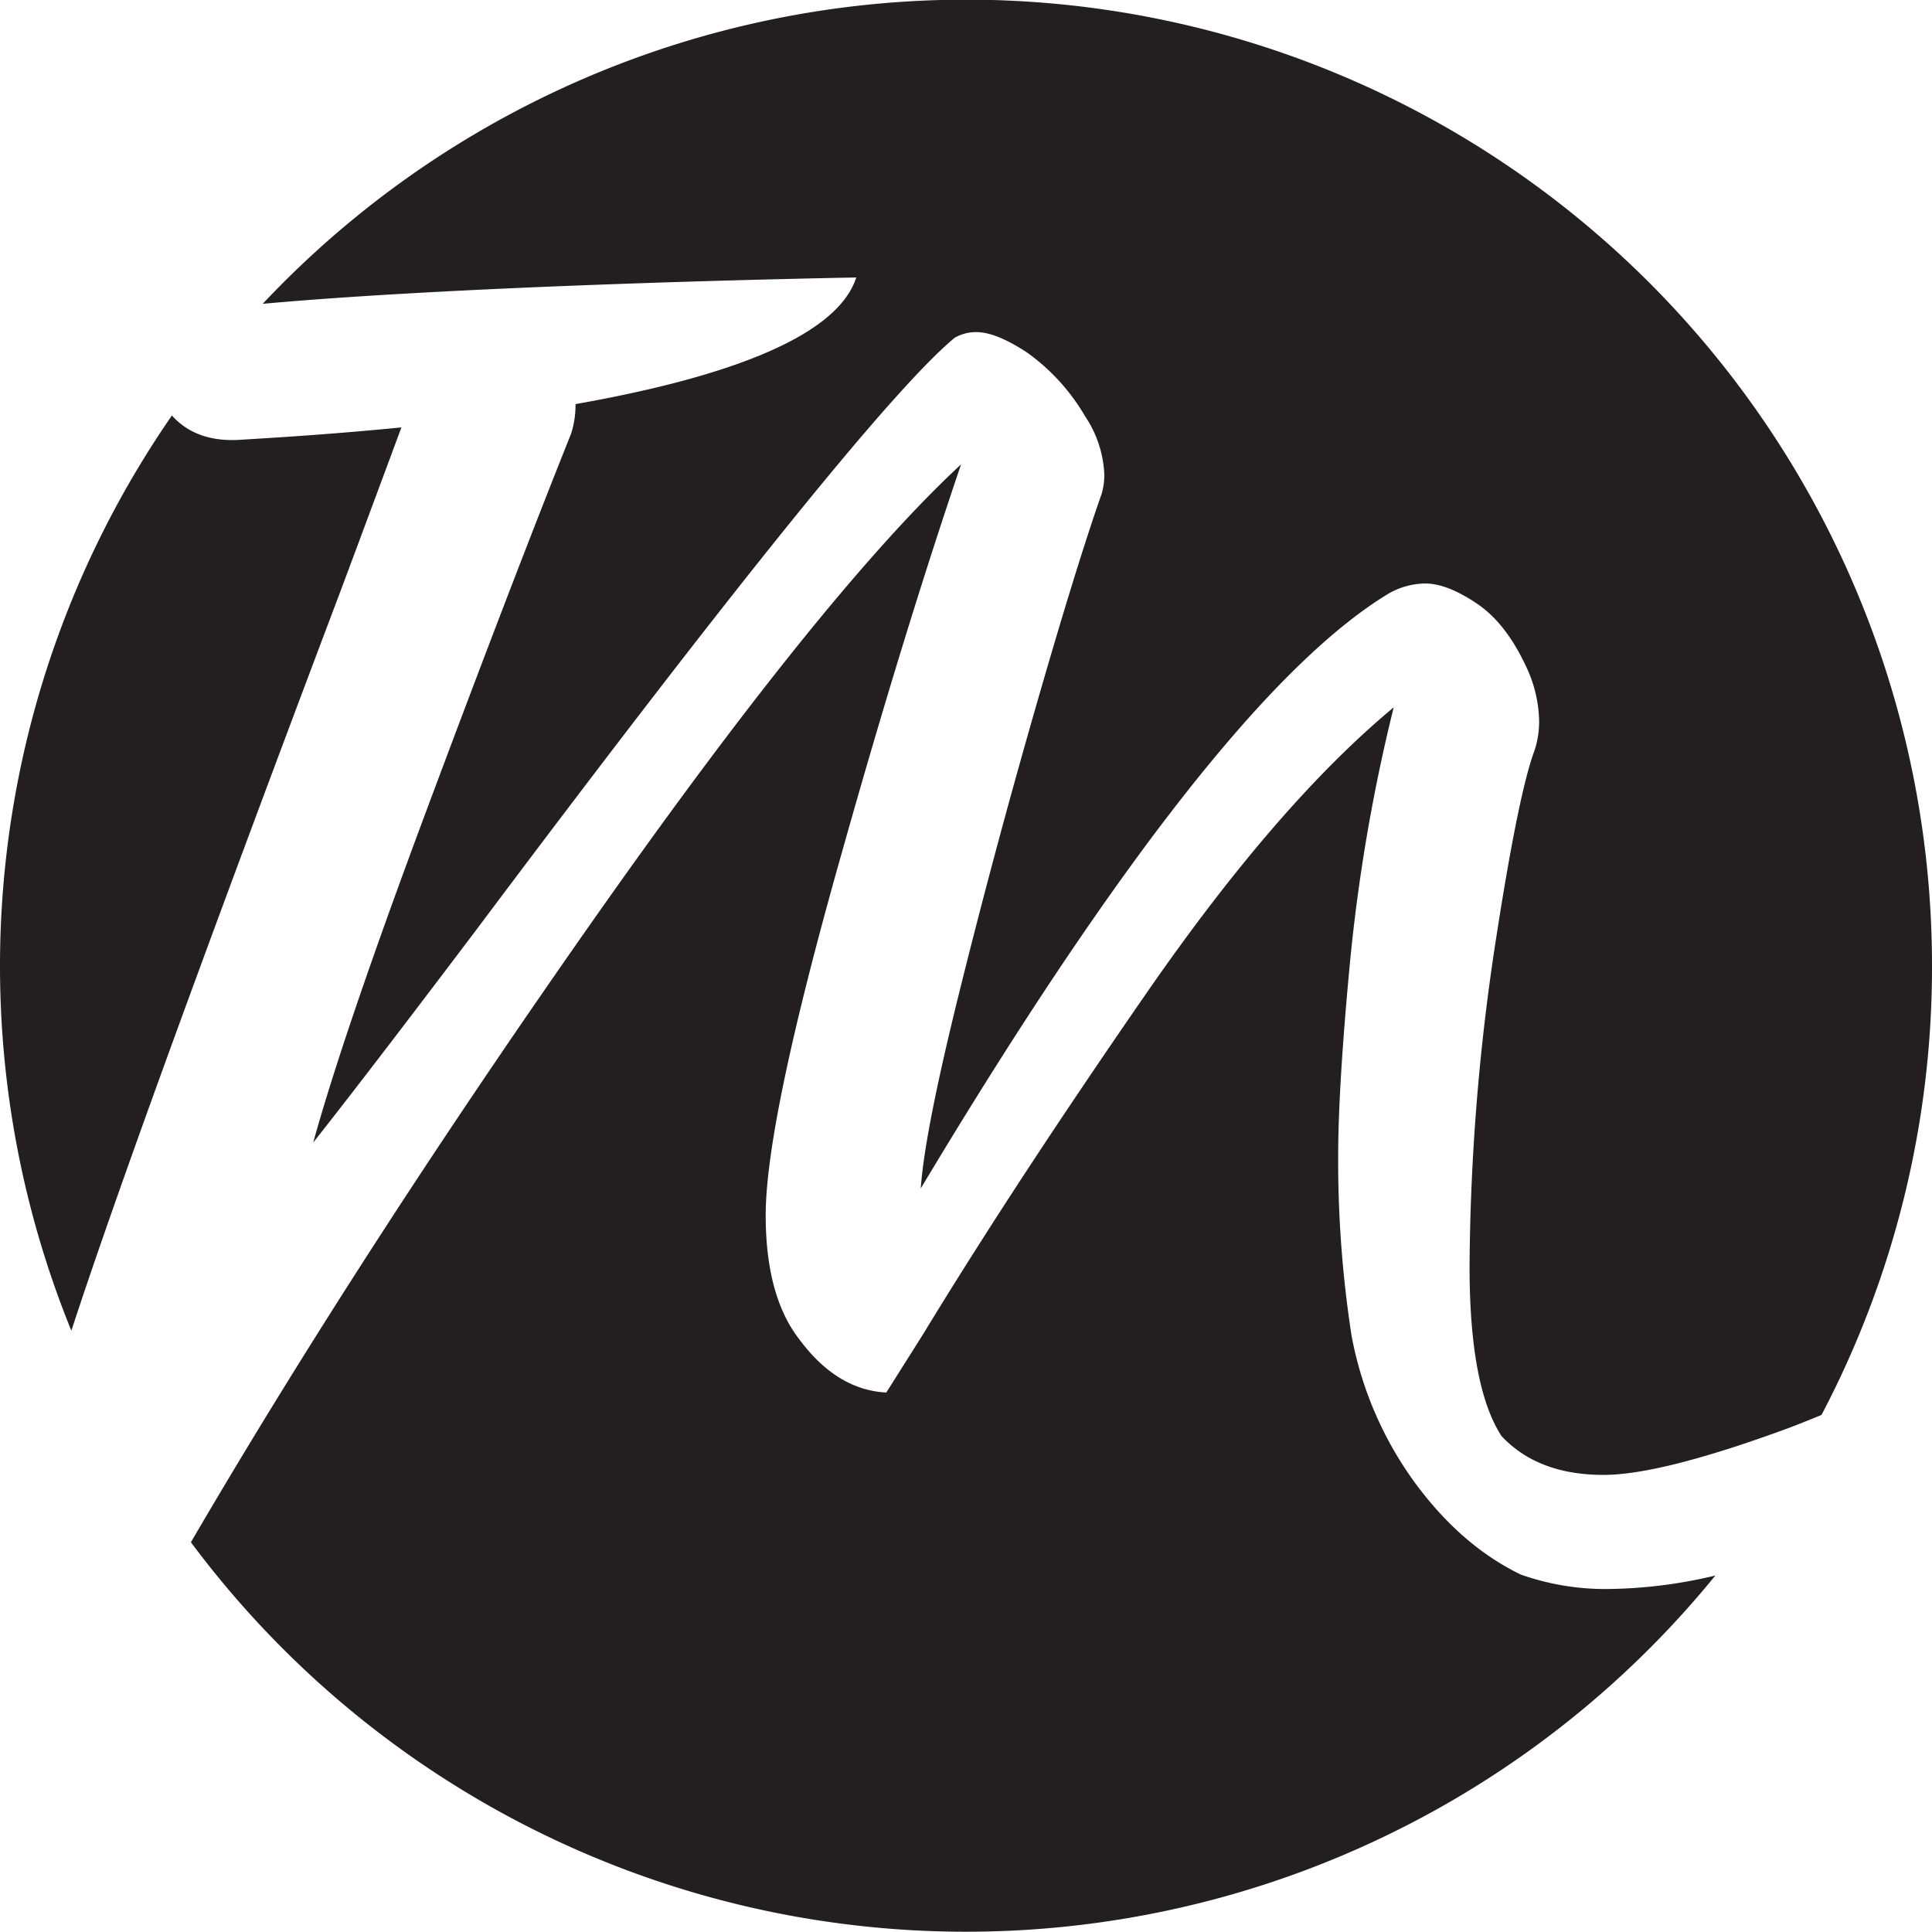 <svg xmlns="http://www.w3.org/2000/svg" viewBox="0 0 344.09 344.08"><defs><style>.cls-1{fill:#231f20;}</style></defs><title>mono-1</title><g id="Layer_2" data-name="Layer 2"><g id="Layer_1-2" data-name="Layer 1"><path class="cls-1" d="M60.67,105.21Q24.19,201.8,12.71,237A172.3,172.3,0,0,1,30.62,74c2.45,2.75,6.18,4.62,11.8,4.35,4.35-.28,15.47-.88,29.07-2.23Q66.3,90.14,60.67,105.21Z"></path><path class="cls-1" d="M286.51,283a85,85,0,0,0,19-2.4A172.07,172.07,0,0,1,34,274.67q29.8-51,70-108.44,42.39-60.55,67.17-83.53Q160.92,112.84,149.89,152q-13.51,47.68-13.52,64.43,0,14.31,5.91,22,6.71,9.12,15.57,9.58l6.48-10.27q16.59-27.25,39.89-60.91t44-50.85a314.3,314.3,0,0,0-7.79,45.43q-2.1,22.23-2.1,34.46a203.77,203.77,0,0,0,2.38,32,64.4,64.4,0,0,0,11.14,26q8.29,11.37,19,16.56A45.22,45.22,0,0,0,286.51,283Z"></path><path class="cls-1" d="M344.09,172a171.25,171.25,0,0,1-19.68,80c-2.43,1-4.78,1.95-7.05,2.77q-21.76,7.91-31.76,7.91-11.72,0-18.19-6.93-5.69-8.78-5.68-30.25a395.13,395.13,0,0,1,4.77-58.65q4-25.76,6.82-33.25a16.61,16.61,0,0,0,.8-5.2,23.52,23.52,0,0,0-2.16-9.35q-3.65-8-8.92-11.55t-9.15-3.58a13.36,13.36,0,0,0-6.48,1.74q-31.14,18.7-83.42,106,.67-9.91,6.76-34.52t13.47-50.34q7.38-25.74,12-38.9a12.1,12.1,0,0,0,.46-3.35,20.06,20.06,0,0,0-3.41-10.39A36.61,36.61,0,0,0,183,62.84q-5.58-3.69-9.1-3.69a7.58,7.58,0,0,0-3.86,1Q153.87,73.47,84.66,165.83q-19.89,26.32-28.87,37.64,5.45-19.74,20.46-59.92T101.7,77.27a16.52,16.52,0,0,0,.8-5c0-.1,0-.2,0-.3,23.86-4.21,46.32-11.13,50-22.55,0,0-66.62,1.14-105.71,4.69A172,172,0,0,1,344.09,172Z"></path></g></g></svg>